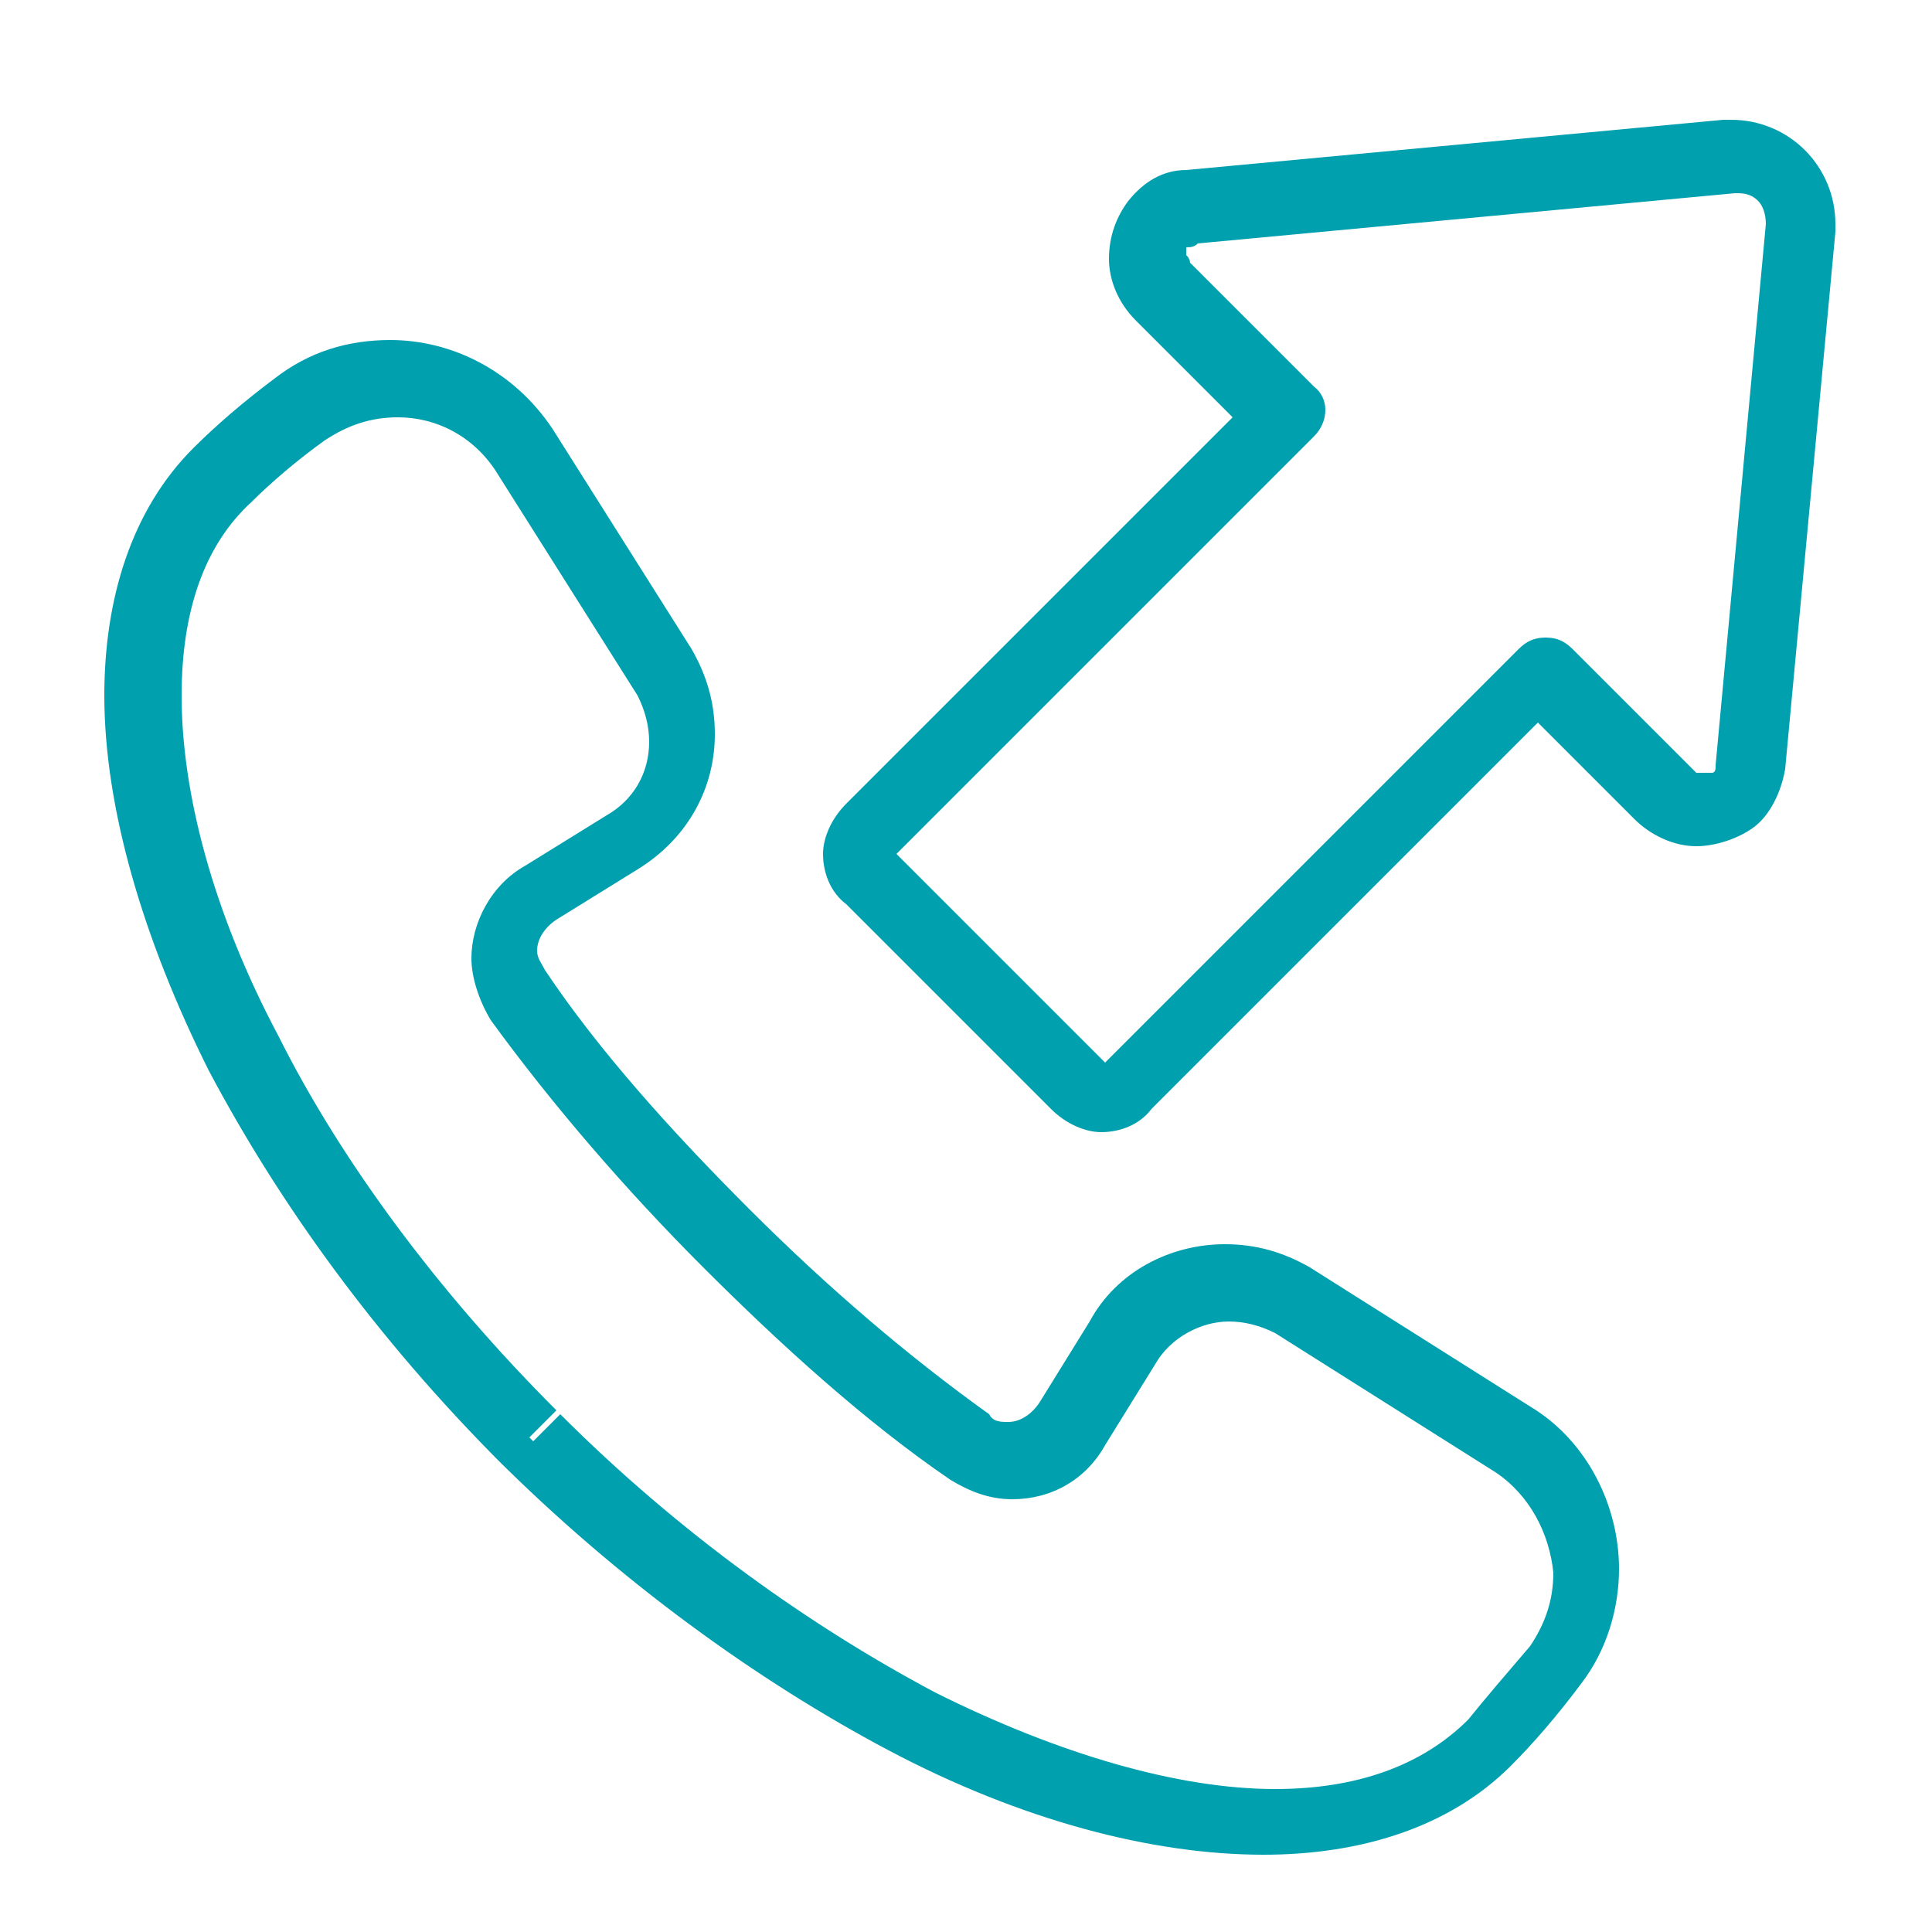 <?xml version="1.0" encoding="UTF-8"?>
<svg xmlns="http://www.w3.org/2000/svg" id="Icon_Set" version="1.1" viewBox="0 0 50 50">
  <defs>
    <style>
      .st0 {
        fill: #00a0af;
      }
    </style>
  </defs>
  <path class="st0" d="M13.5,37l-.7.7c3.2,3.2,6.8,5.8,10.2,7.6,3.4,1.8,6.8,2.7,9.7,2.7,2.5,0,4.8-.7,6.4-2.3.6-.6,1.2-1.3,1.8-2.1.7-.9,1-2,1-3,0-1.6-.8-3.3-2.3-4.2l-5.7-3.6c-.7-.4-1.4-.6-2.2-.6-1.4,0-2.8.7-3.5,2l-1.3,2.1c-.2.3-.5.5-.8.5-.2,0-.4,0-.5-.2-2.1-1.5-4.2-3.3-6.2-5.3-2-2-3.9-4.1-5.3-6.2-.1-.2-.2-.3-.2-.5,0-.3.2-.6.5-.8l2.1-1.3c1.3-.8,2-2.1,2-3.5,0-.8-.2-1.5-.6-2.2l-3.6-5.7c-1-1.5-2.6-2.3-4.2-2.3-1.1,0-2.1.3-3,1-.8.6-1.5,1.2-2.1,1.8-1.6,1.6-2.3,3.9-2.3,6.4,0,2.9,1,6.3,2.7,9.7,1.8,3.4,4.3,6.9,7.6,10.2l.7-.7.7-.7c-3.1-3.1-5.6-6.5-7.2-9.7-1.7-3.2-2.5-6.3-2.5-8.8,0-2.2.6-3.9,1.8-5,.5-.5,1.2-1.1,1.9-1.6.6-.4,1.2-.6,1.9-.6,1,0,2,.5,2.6,1.5l3.6,5.7c.2.4.3.8.3,1.2,0,.8-.4,1.5-1.1,1.9l-2.1,1.3c-.9.5-1.4,1.5-1.4,2.4,0,.5.2,1.1.5,1.6,1.6,2.2,3.5,4.4,5.5,6.4,2,2,4.2,4,6.4,5.5.5.3,1,.5,1.6.5,1,0,1.9-.5,2.4-1.4l1.3-2.1c.4-.7,1.2-1.1,1.9-1.1.4,0,.8.1,1.2.3l5.7,3.6c.9.6,1.4,1.6,1.5,2.6,0,.7-.2,1.3-.6,1.9-.6.7-1.2,1.4-1.6,1.9-1.2,1.2-2.9,1.8-5,1.8-2.5,0-5.6-.9-8.8-2.5-3.2-1.7-6.6-4.1-9.7-7.2l-.7.7Z"></path>
  <path class="st0" d="M22.5,22.6l-.7.7,5.4,5.4c.4.4.9.6,1.3.6.5,0,1-.2,1.3-.6l10-10,2.5,2.5c.4.4,1,.7,1.6.7.5,0,1.1-.2,1.5-.5.4-.3.7-.9.8-1.5l1.3-13.9v-.2c0-1.5-1.2-2.7-2.7-2.7h-.2s-13.9,1.3-13.9,1.3c-.6,0-1.1.3-1.5.8-.3.4-.5.9-.5,1.5,0,.5.2,1.1.7,1.6l2.5,2.5-10,10c-.4.4-.6.9-.6,1.3,0,.5.2,1,.6,1.3l.7-.7.7-.7h0s0,0,0,0l10.7-10.7c.4-.4.4-1,0-1.3l-3.2-3.2c0,0,0-.1-.1-.2v-.2c.1,0,.2,0,.3-.1l13.9-1.3h0c.2,0,.4,0,.6.2.1.1.2.3.2.6h0c0,0-1.3,14-1.3,14,0,.1,0,.2-.1.2h-.2c0,0-.1,0-.2,0l-3.2-3.2c-.2-.2-.4-.3-.7-.3s-.5.1-.7.3l-10.7,10.7h0s0,0,0,0l-5.4-5.4-.7.7Z"></path>
</svg>
